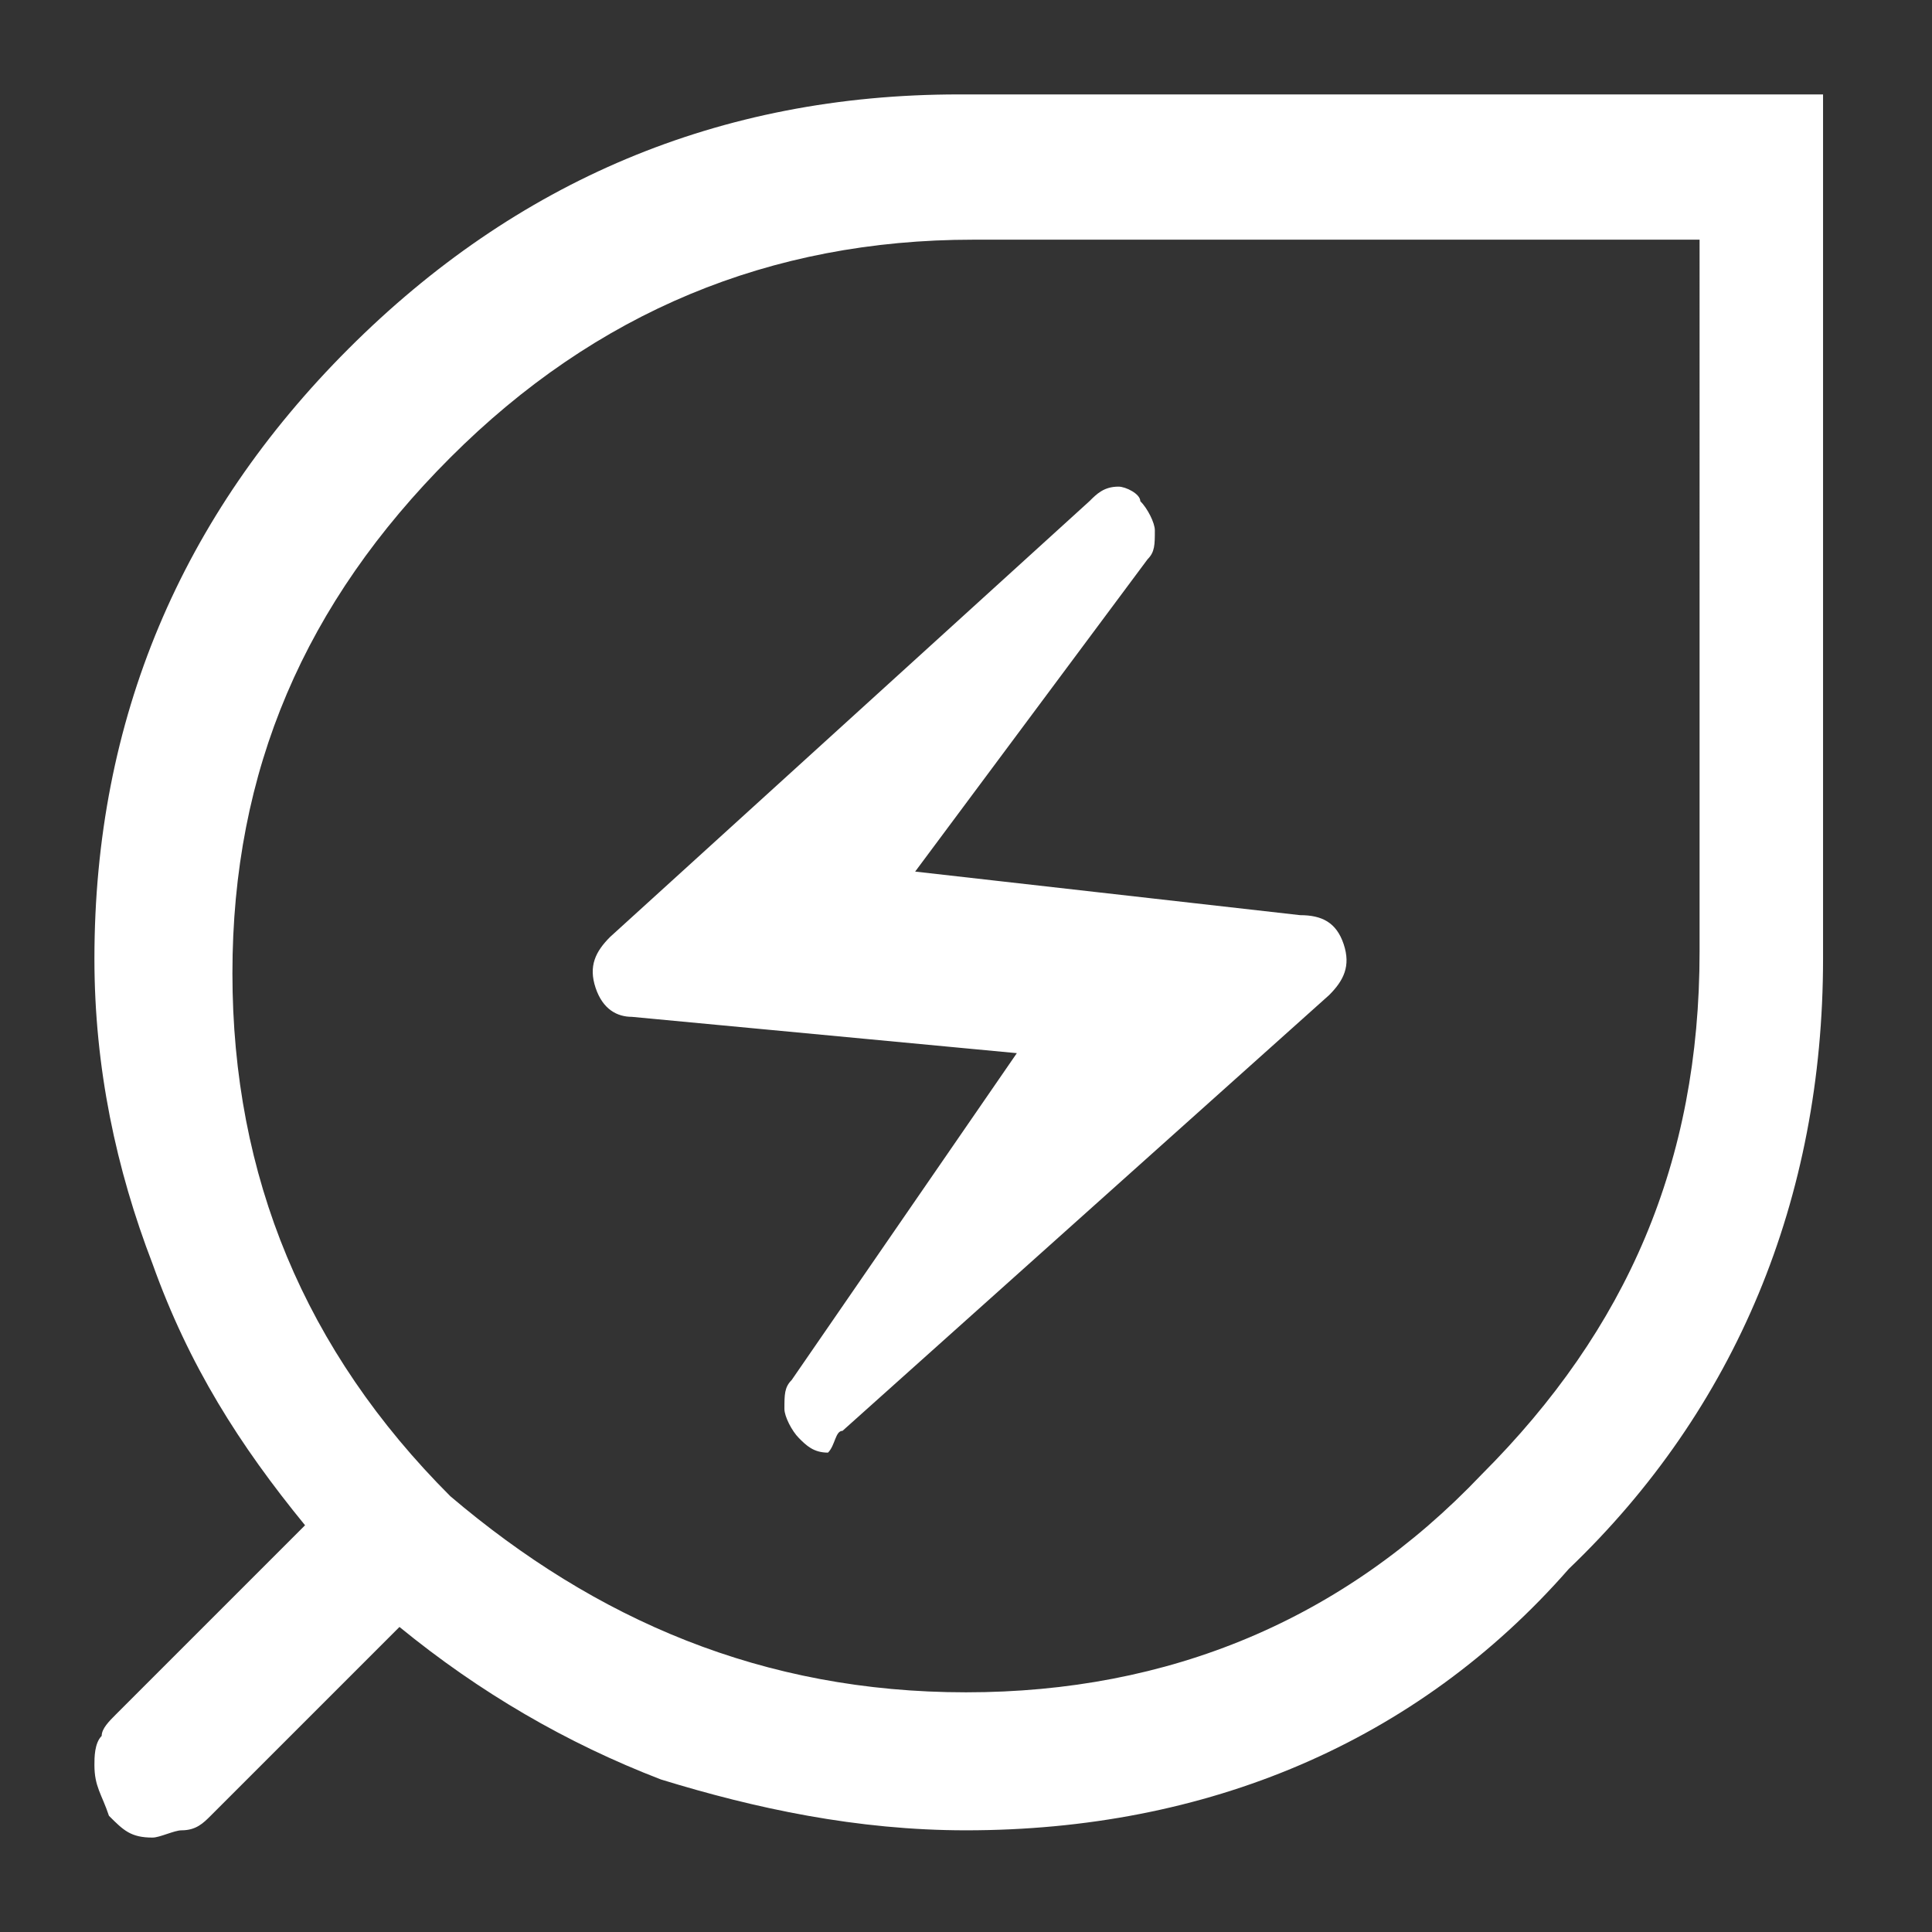<?xml version="1.0" encoding="UTF-8"?> <svg xmlns="http://www.w3.org/2000/svg" xmlns:xlink="http://www.w3.org/1999/xlink" version="1.1" id="Layer_1" x="0px" y="0px" viewBox="0 0 26.6 26.6" style="enable-background:new 0 0 26.6 26.6;" xml:space="preserve"><rect x="0" y="0" width="26.6" height="26.6" fill="#333333" stroke="none"/> <style type="text/css"> .st0{fill:#FFFFFF;} </style> <path class="st0" d="M13.3,23.3c2.8,0,5.2-1,7.1-3c2-2,3-4.3,3-7.2V3.3h-10c-2.8,0-5.2,1-7.2,3s-3,4.3-3,7.1s1,5.2,3,7.2 C8.2,22.3,10.5,23.3,13.3,23.3z M11.6,19.7l6.7-6c0.2-0.2,0.3-0.4,0.2-0.7c-0.1-0.3-0.3-0.4-0.6-0.4L12.6,12l3.2-4.3 c0.1-0.1,0.1-0.2,0.1-0.4c0-0.1-0.1-0.3-0.2-0.4c0-0.1-0.2-0.2-0.3-0.2c-0.2,0-0.3,0.1-0.4,0.2l-6.6,6c-0.2,0.2-0.3,0.4-0.2,0.7 s0.3,0.4,0.5,0.4l5.3,0.5L10.9,19c-0.1,0.1-0.1,0.2-0.1,0.4c0,0.1,0.1,0.3,0.2,0.4c0.1,0.1,0.2,0.2,0.4,0.2 C11.5,19.9,11.5,19.7,11.6,19.7z M13.3,25.2c-1.5,0-2.9-0.3-4.2-0.7c-1.3-0.5-2.5-1.2-3.6-2.1L2.9,25c-0.1,0.1-0.2,0.2-0.4,0.2 c-0.1,0-0.3,0.1-0.4,0.1c-0.3,0-0.4-0.1-0.6-0.3c-0.1-0.3-0.2-0.4-0.2-0.7c0-0.1,0-0.3,0.1-0.4c0-0.1,0.1-0.2,0.2-0.3l2.6-2.6 c-0.9-1.1-1.6-2.2-2.1-3.6c-0.5-1.3-0.8-2.7-0.8-4.2c0-3.3,1.2-6.1,3.5-8.4s5.1-3.5,8.4-3.5h11.9v11.9c0,3.3-1.2,6.2-3.5,8.4 C19.5,24,16.6,25.2,13.3,25.2z"></path> </svg> 